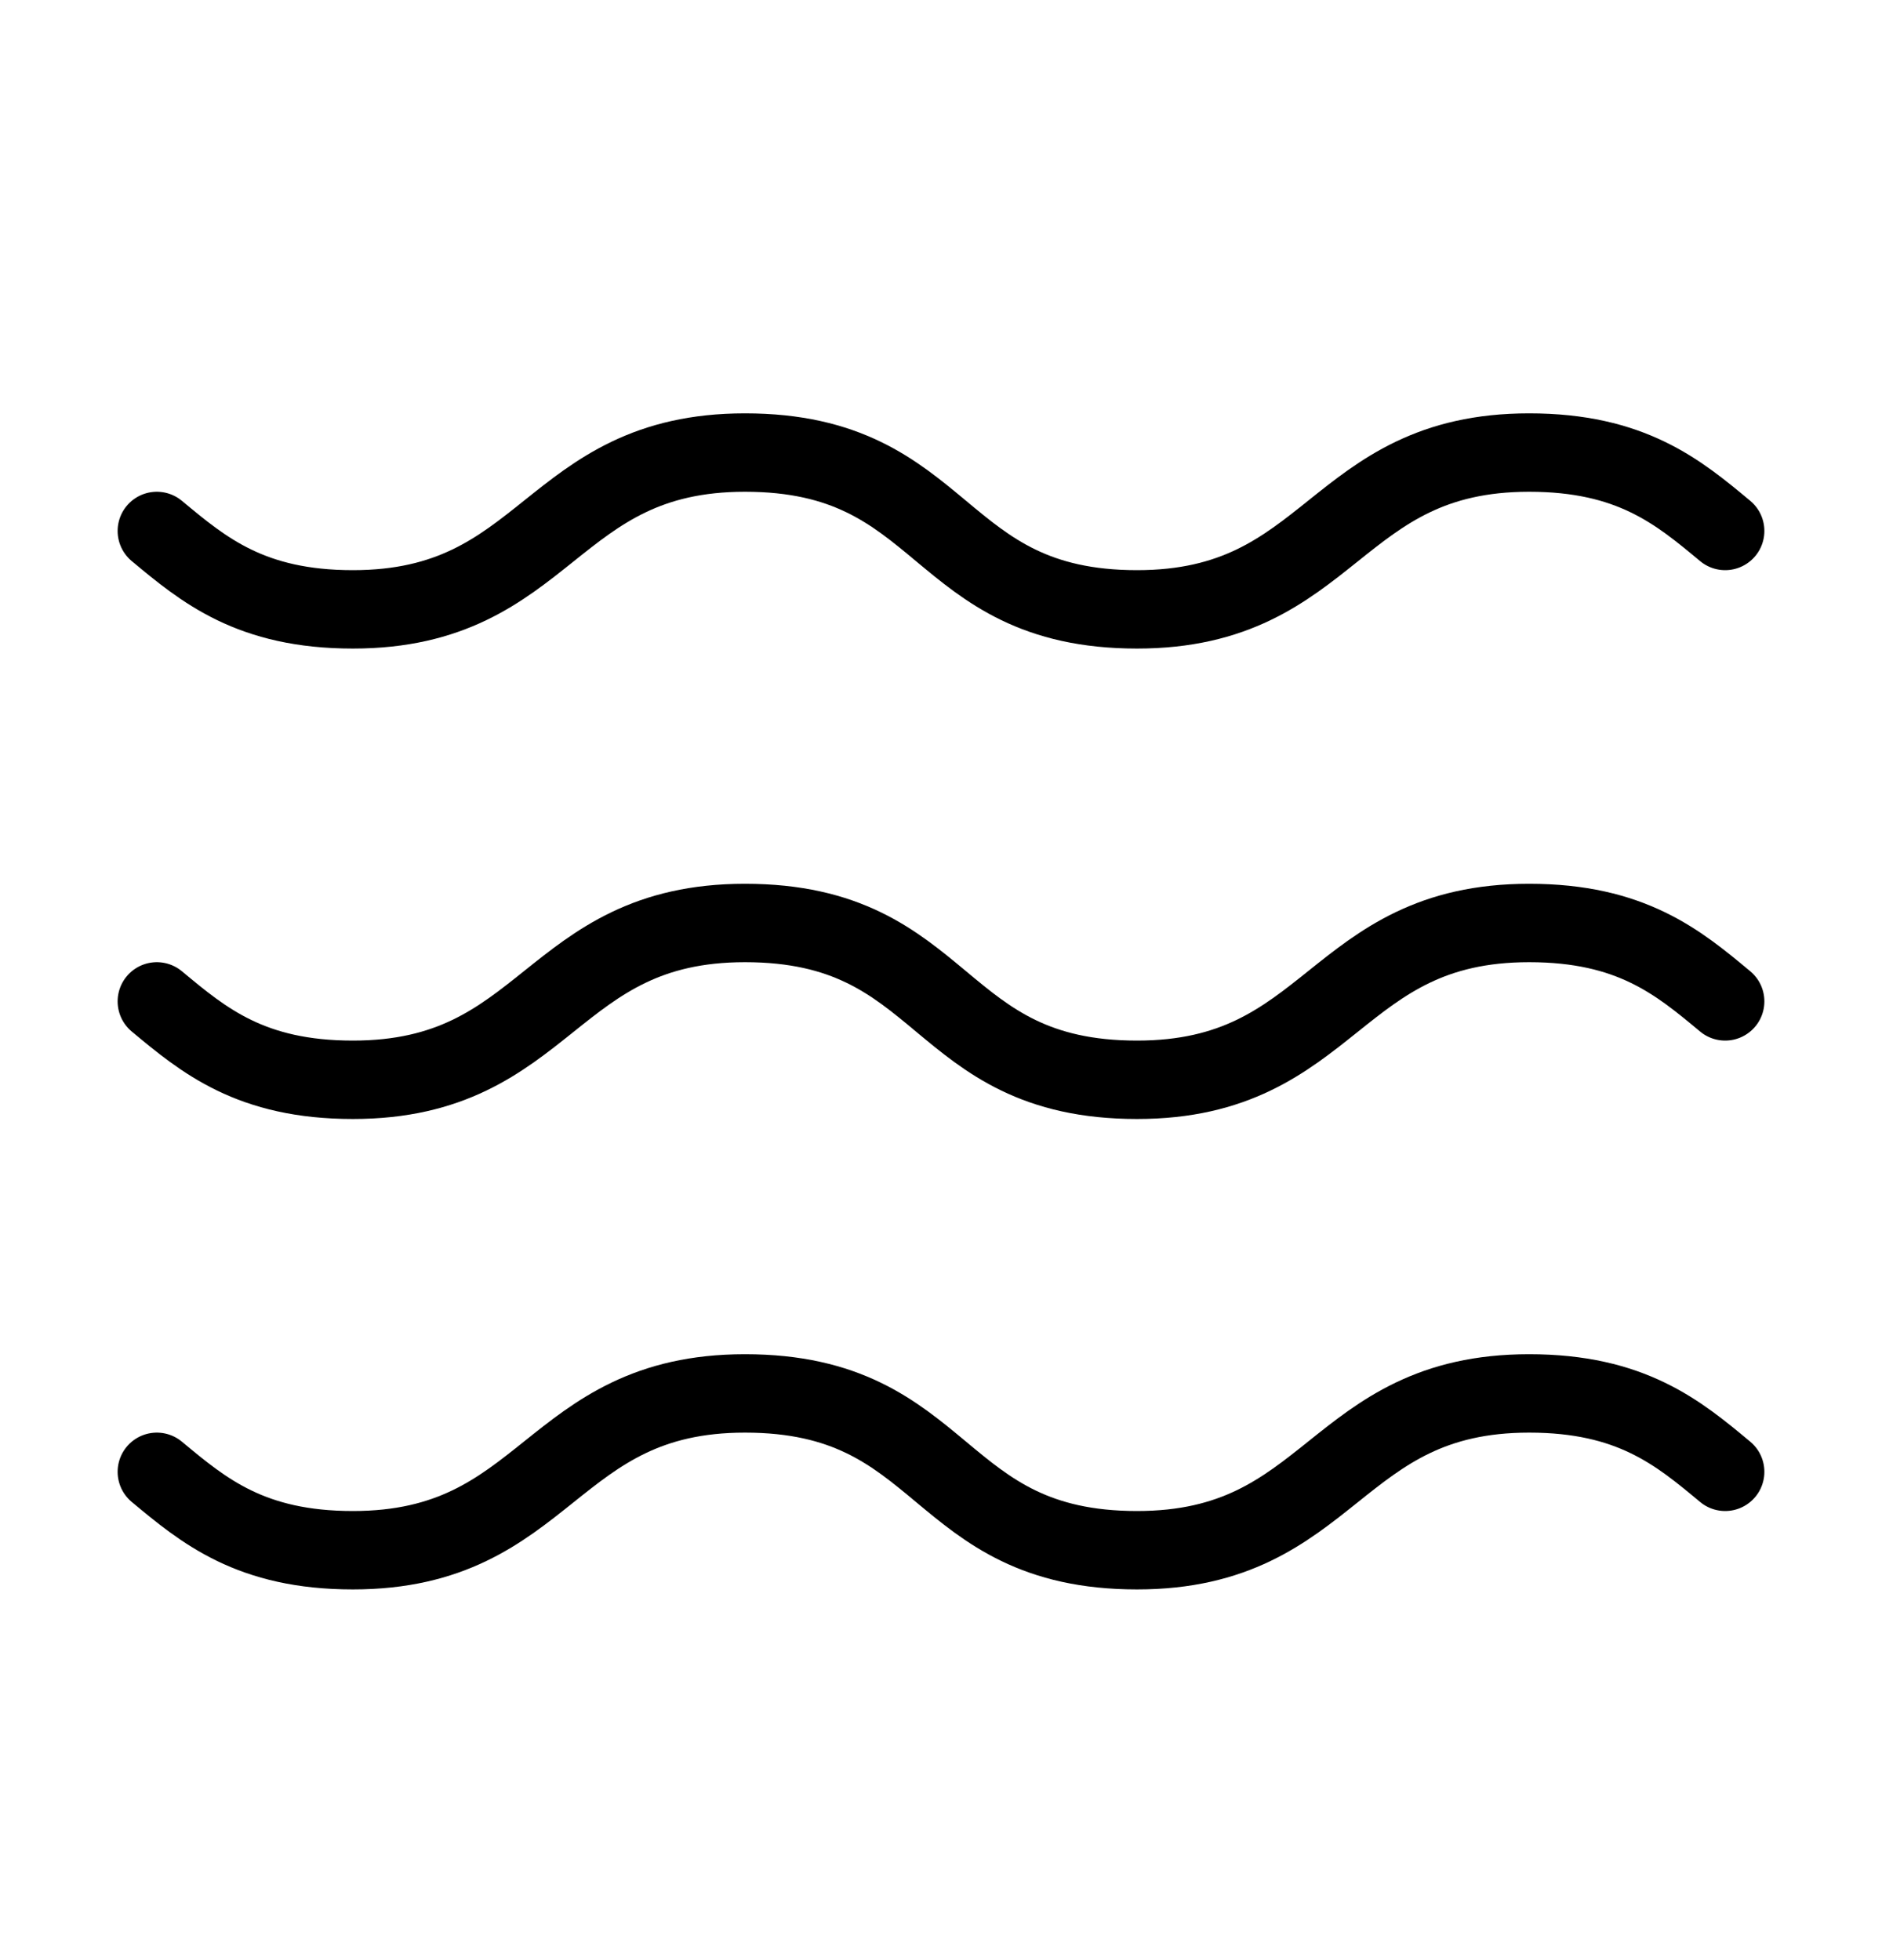 <svg xmlns="http://www.w3.org/2000/svg" fill="none" viewBox="0 0 24 25" height="25" width="24">
<path stroke-linejoin="round" stroke-linecap="round" stroke="black" d="M2 6.772C2.6 7.272 3.2 7.772 4.5 7.772C7 7.772 7 5.772 9.5 5.772C12.1 5.772 11.9 7.772 14.5 7.772C17 7.772 17 5.772 19.5 5.772C20.8 5.772 21.4 6.272 22 6.772"></path>
<path stroke-linejoin="round" stroke-linecap="round" stroke="black" d="M2 12.772C2.6 13.272 3.2 13.772 4.5 13.772C7 13.772 7 11.772 9.5 11.772C12.1 11.772 11.9 13.772 14.5 13.772C17 13.772 17 11.772 19.5 11.772C20.8 11.772 21.4 12.272 22 12.772"></path>
<path stroke-linejoin="round" stroke-linecap="round" stroke="black" d="M2 18.772C2.6 19.272 3.2 19.772 4.5 19.772C7 19.772 7 17.772 9.5 17.772C12.1 17.772 11.9 19.772 14.5 19.772C17 19.772 17 17.772 19.5 17.772C20.8 17.772 21.4 18.272 22 18.772"></path>
</svg>
